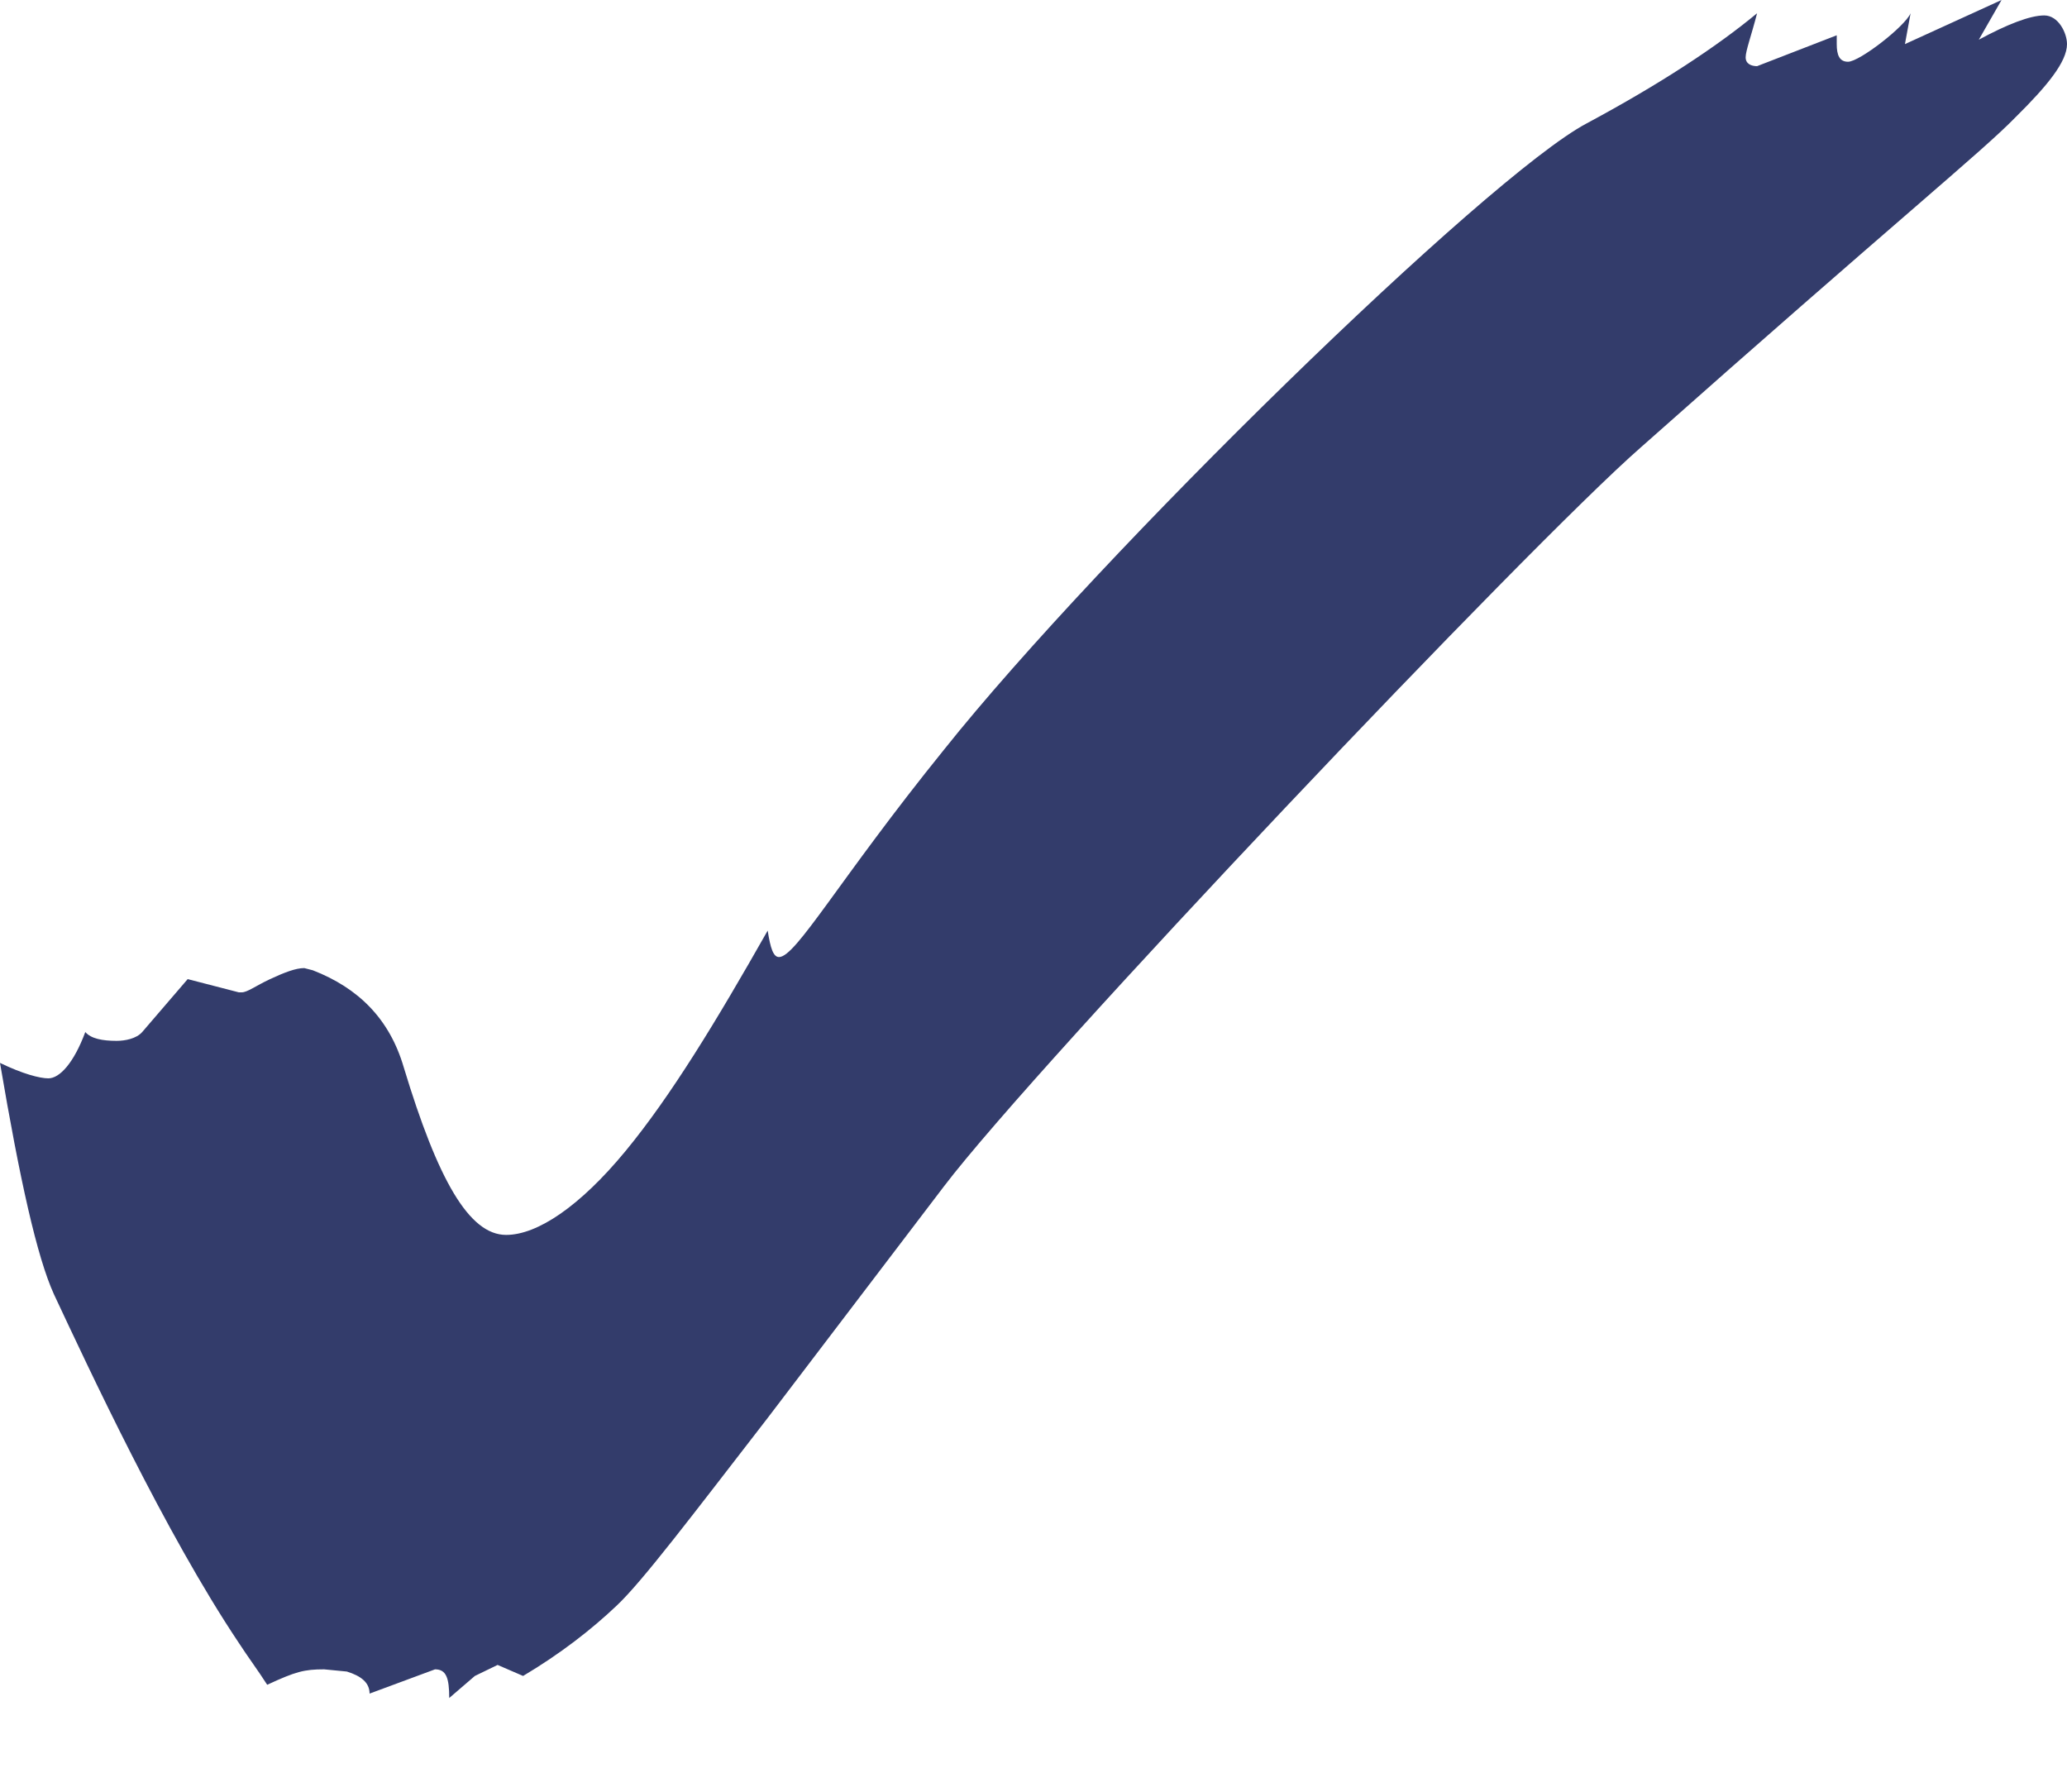 <?xml version="1.0" encoding="UTF-8"?> <svg xmlns="http://www.w3.org/2000/svg" width="15" height="13" viewBox="0 0 15 13" fill="none"> <path d="M3.26 12.32L3.446 12.16L3.611 12.08L3.796 12.16C4.065 12 4.292 11.824 4.477 11.648C4.663 11.472 5.014 11.008 5.571 10.288L6.85 8.608C7.531 7.712 11.1 3.952 11.905 3.248C13.762 1.6 14.381 1.104 14.629 0.848C14.856 0.624 15 0.448 15 0.32C15 0.24 14.938 0.112 14.835 0.112C14.732 0.112 14.567 0.176 14.36 0.288L14.525 0L13.824 0.32L13.865 0.096C13.824 0.192 13.494 0.448 13.411 0.448C13.349 0.448 13.329 0.4 13.329 0.32V0.256L12.751 0.48C12.71 0.48 12.668 0.464 12.668 0.416C12.668 0.368 12.71 0.256 12.751 0.096C12.462 0.336 12.05 0.608 11.513 0.896C10.791 1.28 7.985 4.016 6.85 5.44C6.087 6.384 5.777 6.944 5.653 6.944C5.612 6.944 5.591 6.88 5.571 6.752C5.199 7.408 4.869 7.952 4.539 8.352C4.209 8.752 3.9 8.96 3.673 8.96C3.404 8.96 3.177 8.56 2.93 7.744C2.827 7.392 2.6 7.168 2.27 7.04L2.208 7.024C2.146 7.024 2.063 7.056 1.96 7.104C1.857 7.152 1.795 7.2 1.754 7.2H1.733L1.362 7.104L1.032 7.488C0.99 7.536 0.908 7.552 0.846 7.552C0.743 7.552 0.66 7.536 0.619 7.488C0.536 7.712 0.433 7.824 0.351 7.824C0.289 7.824 0.165 7.792 0 7.712C0.144 8.56 0.268 9.12 0.392 9.392C0.64 9.92 1.197 11.12 1.733 11.92C1.795 12.016 1.878 12.128 1.939 12.224C2.146 12.128 2.208 12.112 2.352 12.112L2.517 12.128C2.62 12.16 2.682 12.208 2.682 12.288L3.157 12.112C3.239 12.112 3.26 12.176 3.26 12.32Z" fill="#333C6B"></path> </svg> 